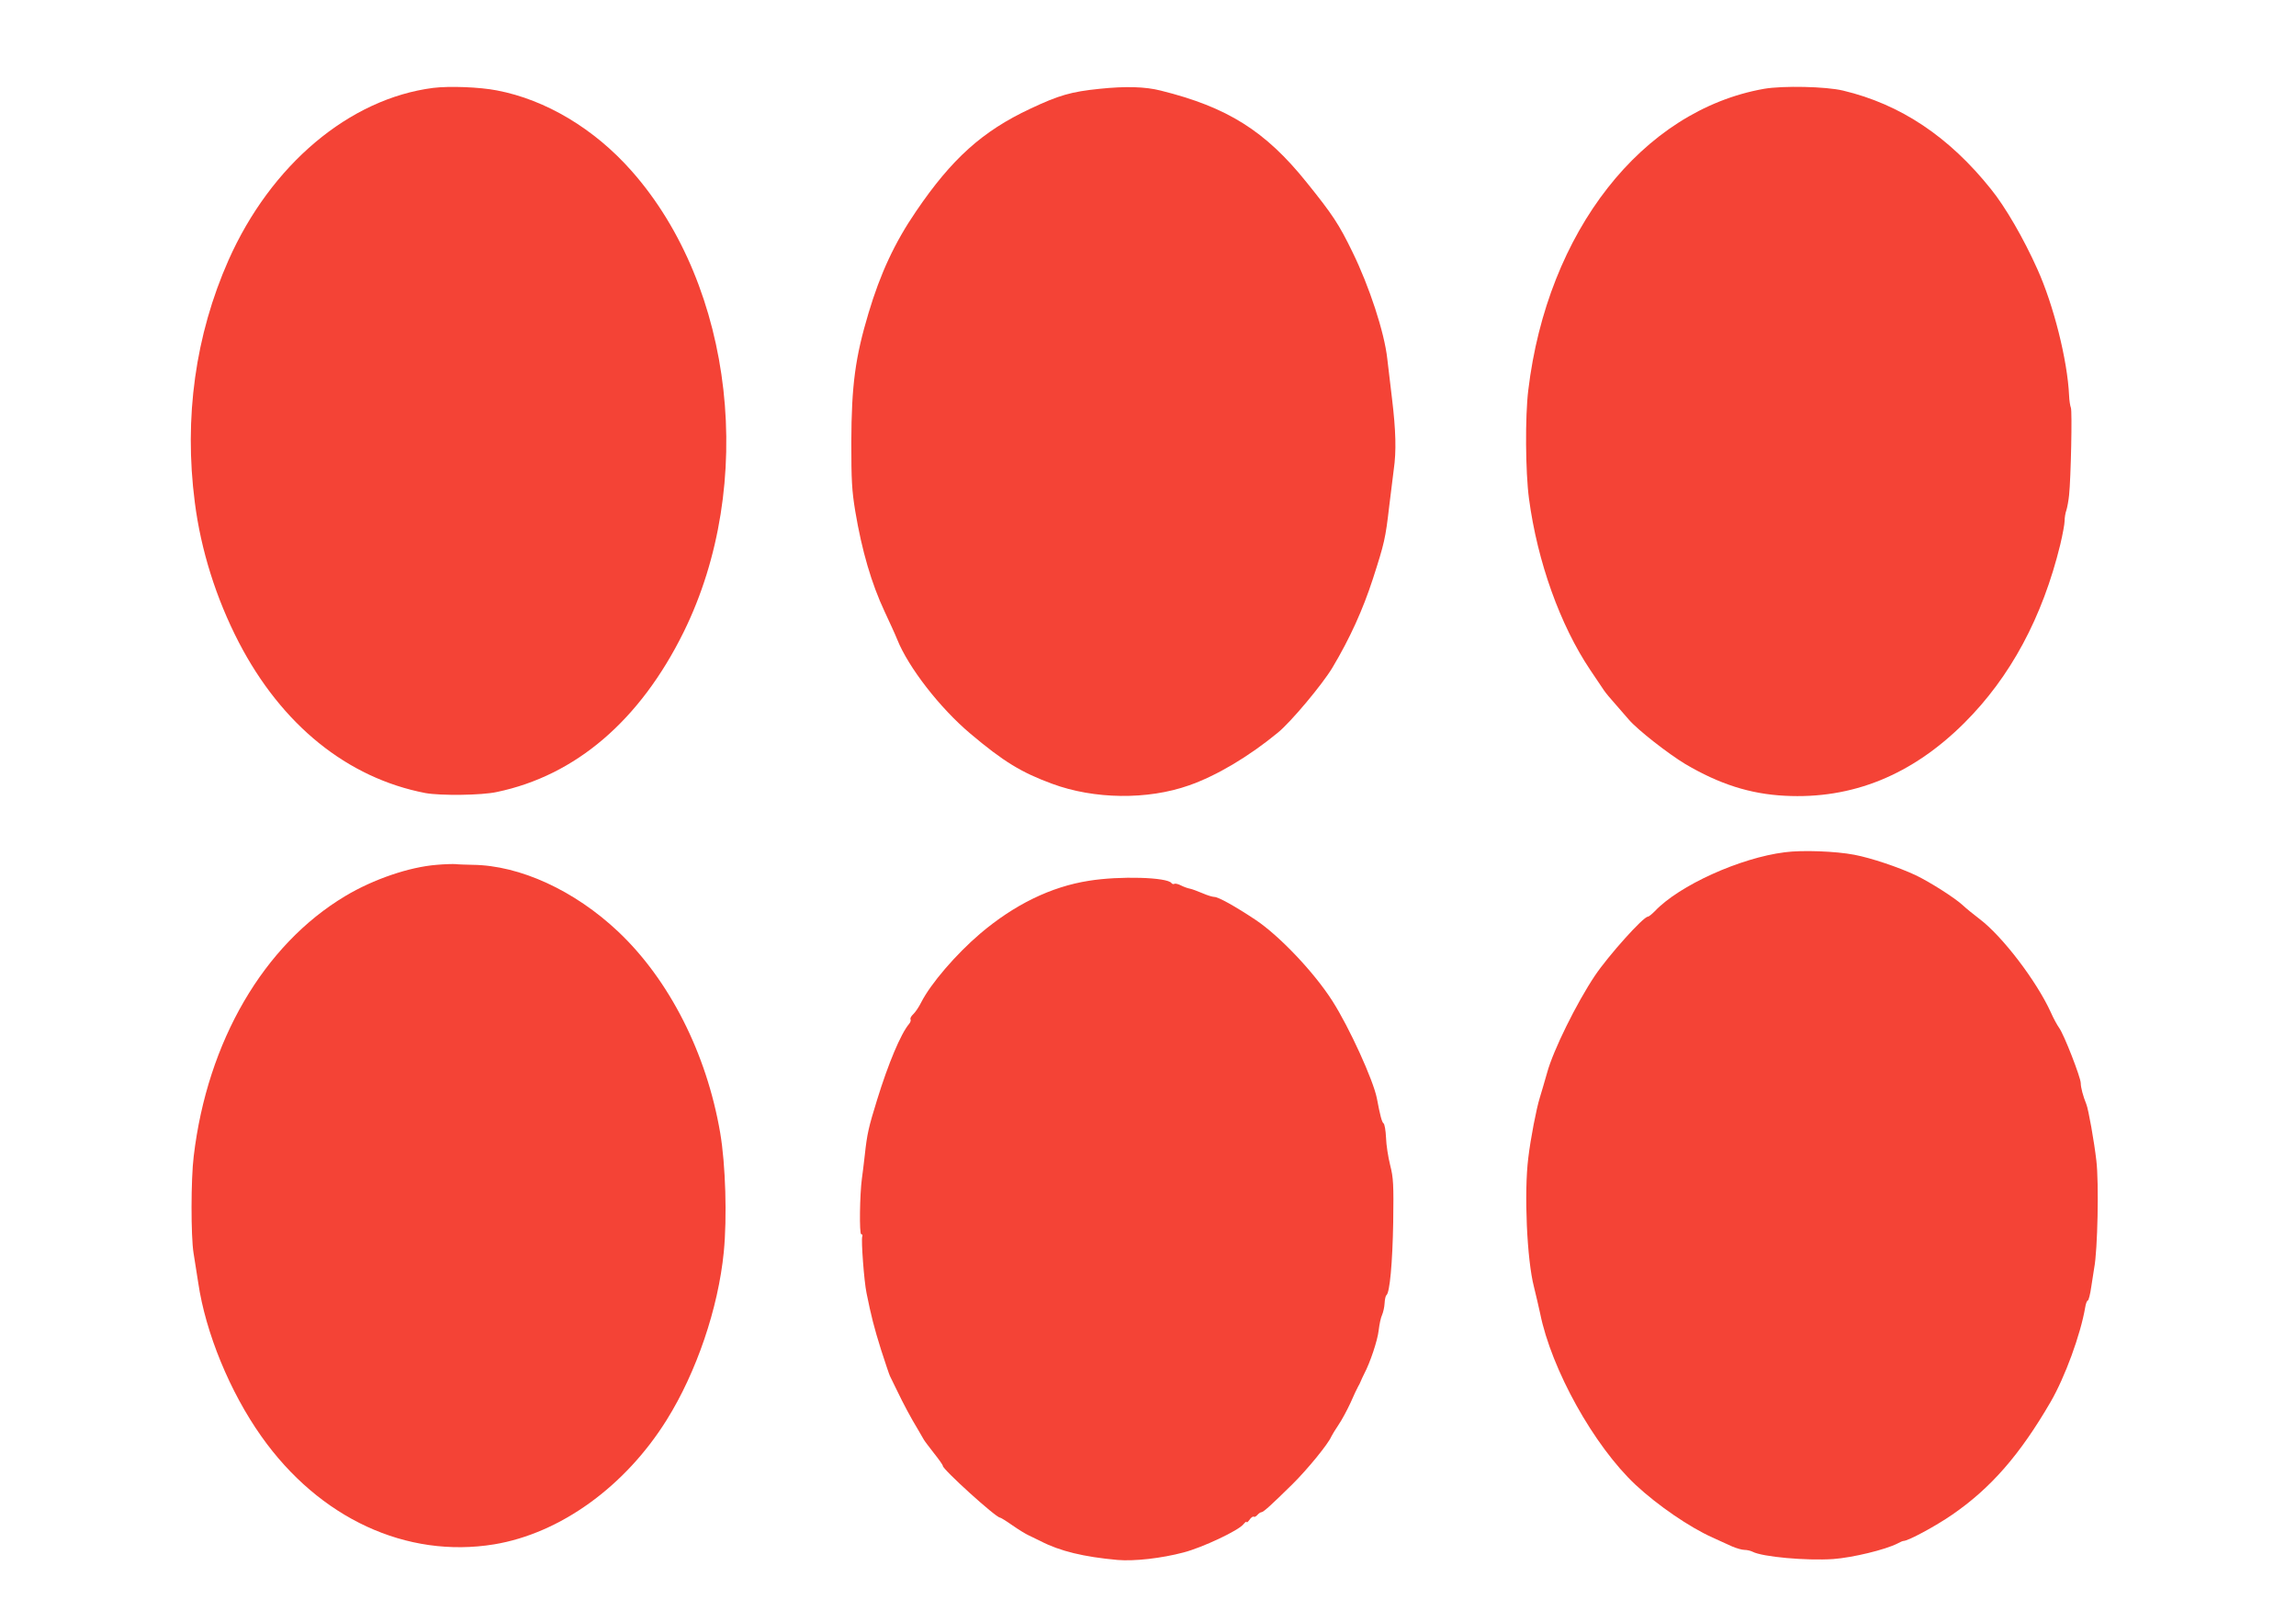 <?xml version="1.0" standalone="no"?>
<!DOCTYPE svg PUBLIC "-//W3C//DTD SVG 20010904//EN"
 "http://www.w3.org/TR/2001/REC-SVG-20010904/DTD/svg10.dtd">
<svg version="1.0" xmlns="http://www.w3.org/2000/svg"
 width="1280pt" height="904pt" viewBox="0 0 1280 904"
 preserveAspectRatio="xMidYMid meet">
<g transform="translate(0,904) scale(0.1,-0.1)"
fill="#f44336" stroke="none">
<path d="M2415 8550 c-468 -60 -905 -429 -1141 -960 -185 -418 -249 -878 -188
-1350 34 -267 119 -536 245 -780 239 -461 605 -757 1041 -841 83 -15 312 -13
398 6 440 92 798 399 1041 891 406 823 282 1924 -289 2570 -208 236 -479 398
-752 450 -97 19 -266 25 -355 14z"/>
<path d="M6131 8545 c-159 -16 -228 -36 -387 -111 -267 -125 -438 -279 -637
-572 -119 -174 -199 -346 -265 -567 -74 -247 -95 -402 -96 -720 0 -214 3 -269
22 -385 37 -220 90 -402 164 -560 27 -58 59 -127 70 -155 62 -155 238 -382
408 -525 185 -156 284 -216 455 -279 235 -87 532 -91 764 -9 154 54 332 160
494 293 74 60 250 271 305 363 98 164 170 324 225 493 65 201 71 227 92 409 9
74 20 165 25 202 15 102 12 217 -10 399 -11 90 -22 189 -26 219 -16 147 -100
403 -194 595 -75 154 -110 208 -257 390 -229 285 -441 418 -812 510 -86 22
-196 25 -340 10z"/>
<path d="M9835 8545 c-680 -120 -1209 -795 -1315 -1680 -18 -147 -16 -456 4
-605 47 -352 174 -705 341 -954 33 -49 67 -100 76 -113 9 -14 39 -50 67 -81
27 -31 60 -69 73 -84 49 -57 218 -189 314 -247 190 -112 361 -167 555 -177
376 -20 709 115 1001 406 257 256 436 589 535 995 13 55 24 114 24 131 0 17 4
44 10 60 5 16 12 54 15 84 10 94 18 469 10 487 -4 10 -9 41 -10 68 -9 198 -87
506 -177 705 -76 170 -178 346 -258 445 -234 293 -505 474 -825 550 -95 23
-335 28 -440 10z"/>
<path d="M9950 4289 c-249 -31 -589 -185 -724 -328 -17 -17 -34 -31 -39 -31
-26 0 -220 -217 -295 -328 -103 -154 -233 -417 -267 -542 -15 -52 -33 -115
-41 -140 -19 -61 -51 -226 -64 -335 -24 -193 -8 -567 32 -720 11 -44 26 -110
34 -146 63 -313 300 -739 533 -957 124 -115 299 -235 428 -293 37 -17 87 -39
110 -50 24 -10 54 -19 69 -19 14 0 34 -5 44 -10 54 -29 300 -51 450 -41 108 8
291 52 359 87 14 8 29 14 33 14 26 0 178 82 271 146 215 148 377 333 549 629
80 138 167 375 193 528 3 20 10 37 14 37 5 0 14 36 20 79 7 44 14 90 16 103
19 96 27 474 12 598 -12 105 -44 286 -56 315 -18 44 -31 93 -31 117 0 31 -93
271 -121 309 -11 15 -32 54 -46 86 -80 175 -270 424 -397 520 -33 25 -76 60
-94 77 -43 40 -181 128 -262 167 -96 45 -248 96 -342 114 -104 20 -291 27
-388 14z"/>
<path d="M2435 4219 c-153 -12 -353 -80 -510 -174 -455 -272 -769 -810 -845
-1450 -16 -127 -16 -448 -1 -540 6 -38 18 -113 26 -165 41 -280 177 -610 352
-857 323 -457 809 -682 1298 -602 368 61 730 322 962 694 166 266 287 622 318
935 19 194 10 489 -20 665 -76 444 -284 853 -569 1122 -243 229 -547 369 -811
372 -38 1 -81 2 -95 4 -14 1 -61 0 -105 -4z"/>
<path d="M6070 4130 c-211 -33 -415 -133 -605 -294 -136 -116 -276 -279 -329
-383 -13 -26 -33 -56 -45 -67 -11 -10 -18 -23 -15 -28 3 -5 0 -17 -8 -26 -46
-54 -116 -221 -178 -422 -48 -155 -56 -190 -69 -310 -6 -52 -13 -111 -16 -130
-12 -87 -15 -310 -4 -310 6 0 9 -6 6 -13 -7 -19 10 -250 24 -316 25 -124 42
-192 81 -316 23 -71 45 -137 49 -145 4 -8 22 -44 39 -80 37 -77 78 -154 117
-218 15 -26 30 -52 33 -57 3 -6 28 -39 56 -75 29 -36 51 -68 50 -71 -4 -17
296 -289 319 -289 4 0 35 -19 69 -43 33 -23 75 -49 91 -56 17 -8 46 -22 66
-32 108 -56 241 -88 429 -105 93 -8 245 9 369 42 104 27 306 122 333 157 10
12 18 18 18 12 0 -5 7 1 16 13 8 12 19 20 24 17 4 -3 13 2 20 10 7 8 17 15 22
15 11 0 53 38 173 156 84 83 200 225 217 266 4 9 22 38 40 65 18 26 48 82 67
123 18 41 37 82 42 90 5 8 12 22 15 30 3 8 12 27 19 41 33 62 75 187 81 243 4
34 12 72 19 86 6 14 13 43 14 65 1 22 6 42 10 45 19 12 34 181 38 405 3 214 1
249 -17 320 -11 44 -22 113 -23 153 -2 41 -8 76 -14 80 -9 6 -19 43 -37 139
-20 102 -154 396 -248 543 -102 160 -295 363 -428 452 -114 76 -208 128 -230
128 -10 0 -40 9 -67 21 -26 11 -58 23 -69 25 -12 2 -34 10 -50 18 -15 8 -32
12 -37 9 -5 -3 -12 -1 -16 4 -22 33 -289 41 -461 13z"/>
</g>
</svg>
